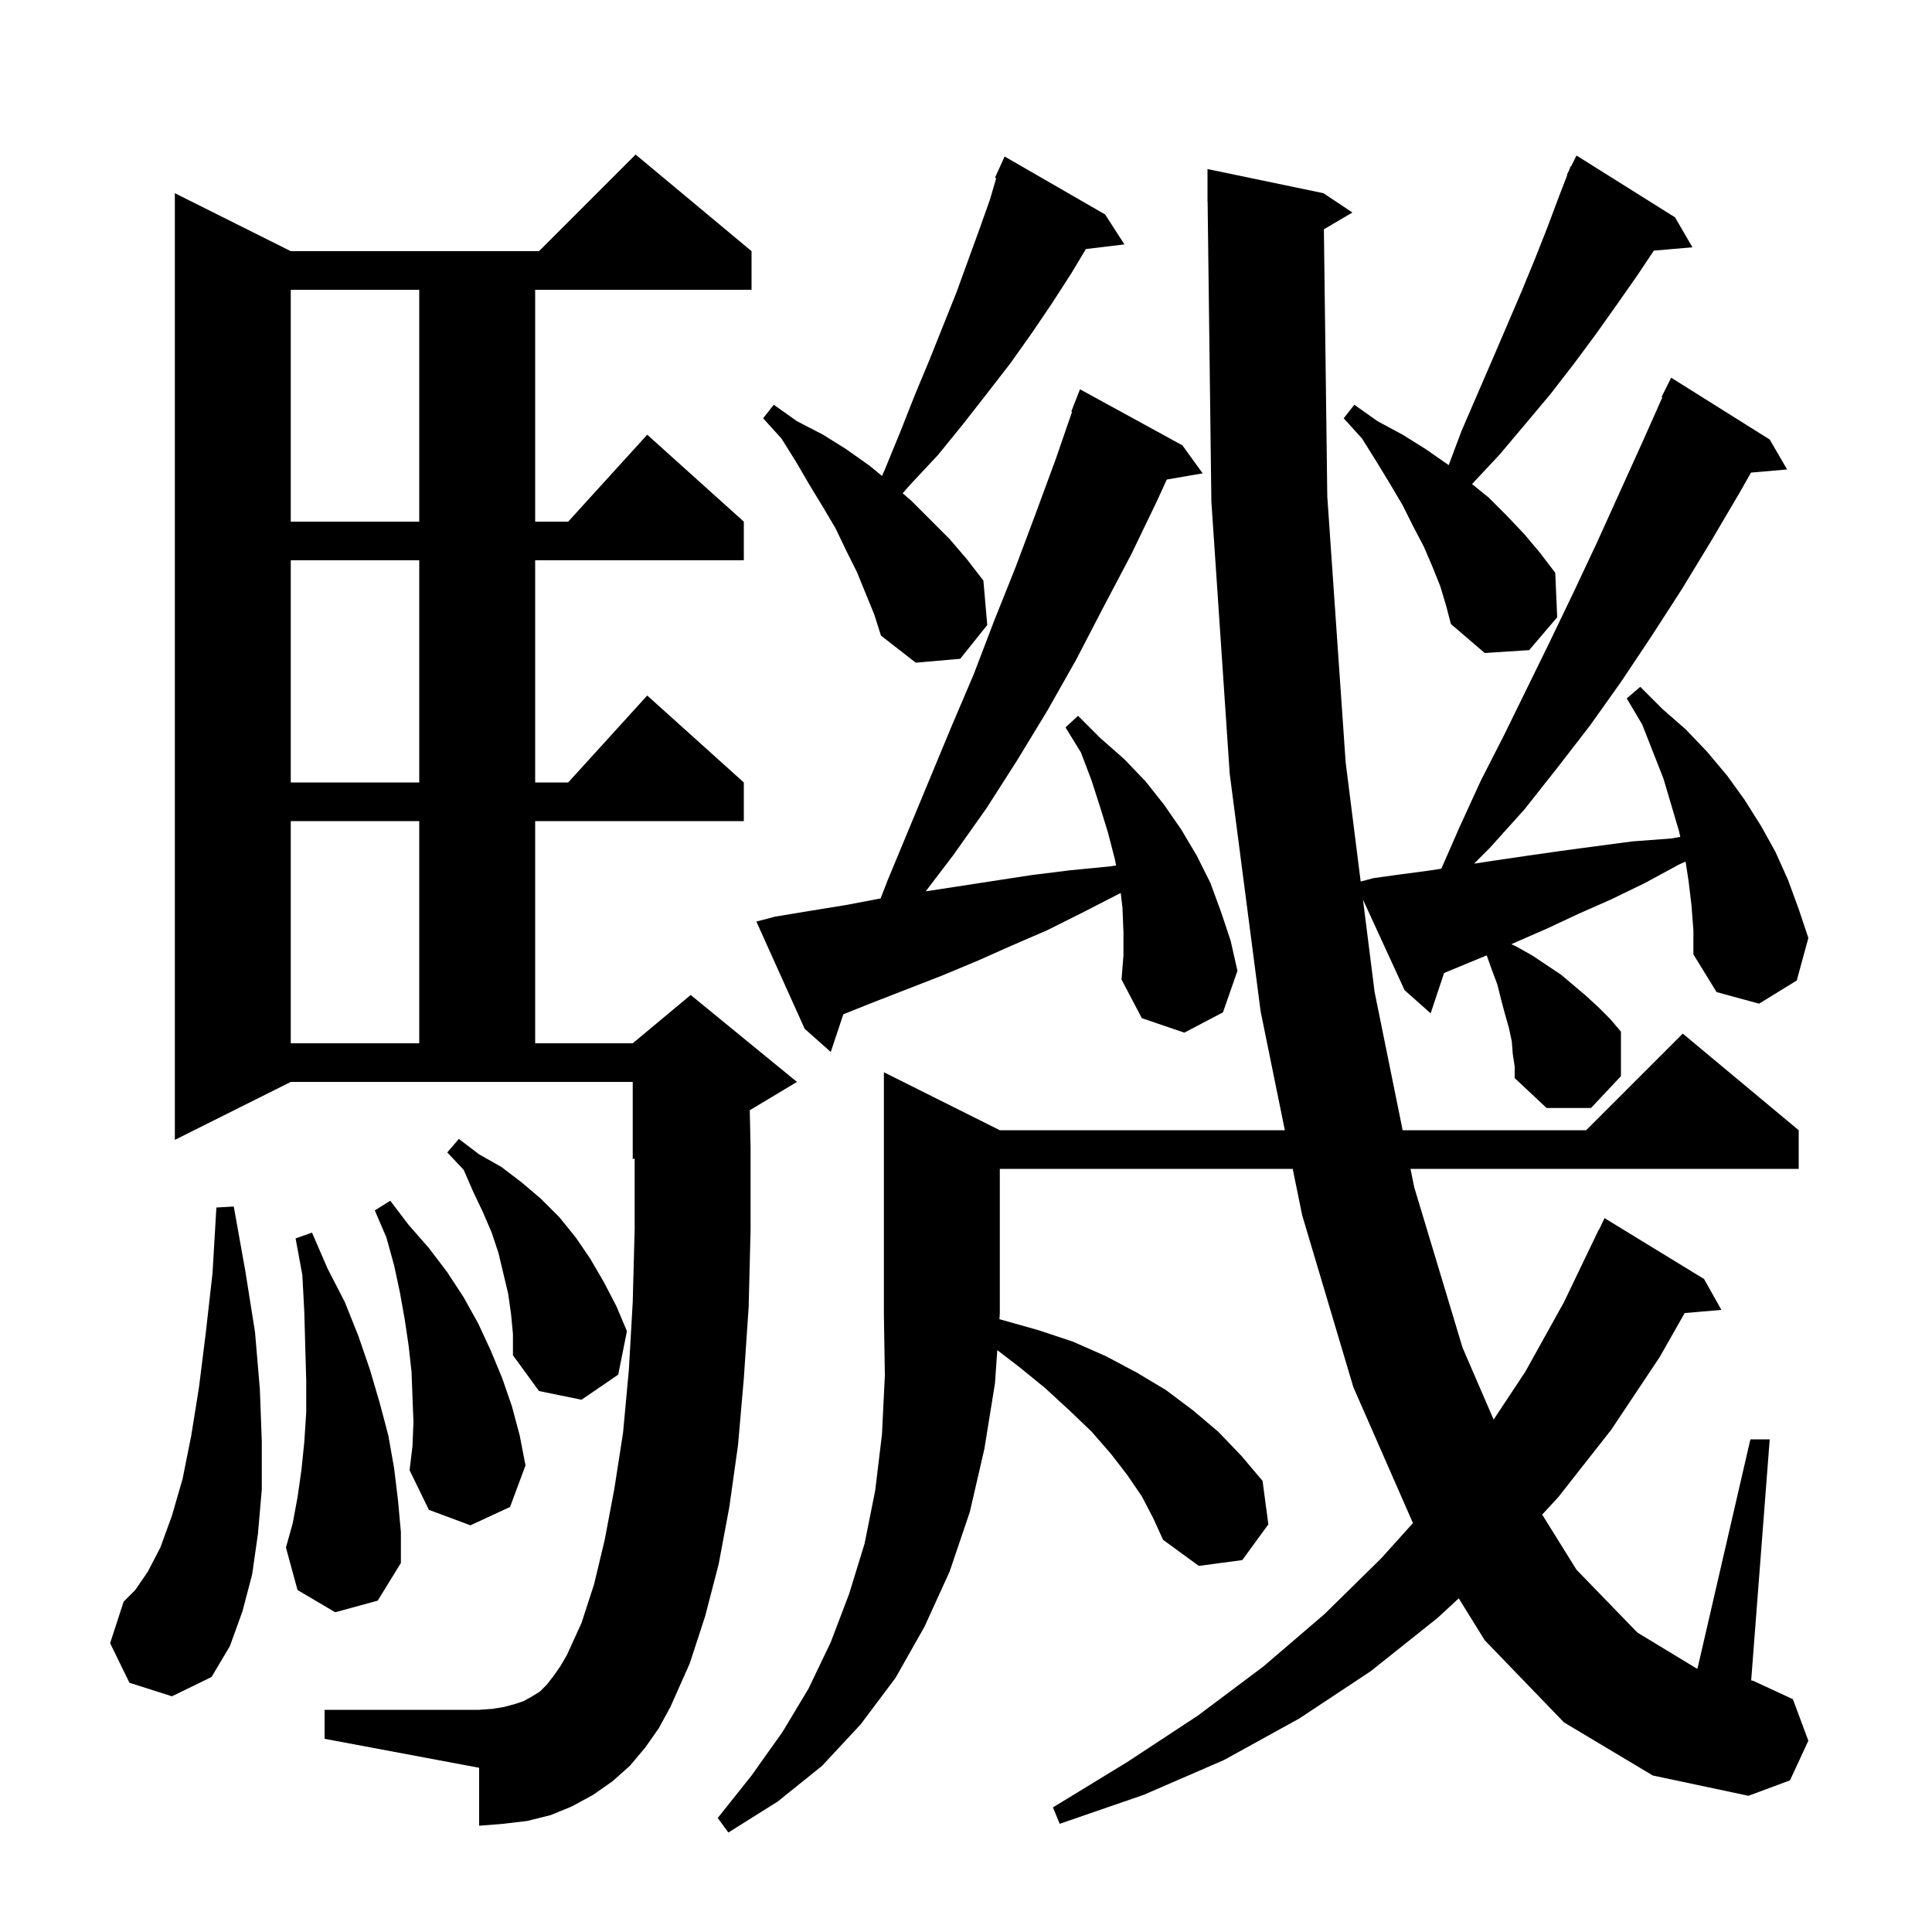 <svg xmlns="http://www.w3.org/2000/svg" xmlns:xlink="http://www.w3.org/1999/xlink" version="1.1" baseProfile="full" viewBox="0 0 200 200" width="200" height="200"><g fill="currentColor"><path d="M 66.8 180.9 L 65.2 182.8 L 63.4 184.4 L 61.4 185.8 L 59.2 187.0 L 57.0 187.9 L 54.6 188.5 L 52.1 188.8 L 49.6 189.0 L 49.6 183.0 L 33.6 180.0 L 33.6 177.0 L 49.6 177.0 L 51.0 176.9 L 52.2 176.7 L 53.3 176.4 L 54.2 176.1 L 55.1 175.6 L 55.9 175.1 L 56.6 174.4 L 57.3 173.5 L 58.0 172.5 L 58.7 171.3 L 60.2 168.0 L 61.5 164.0 L 62.6 159.4 L 63.6 154.1 L 64.5 148.3 L 65.1 141.8 L 65.5 134.8 L 65.7 127.2 L 65.7 119.917 L 65.5 120.0 L 65.5 112.0 L 30.1 112.0 L 18.1 118.0 L 18.1 20.0 L 30.1 26.0 L 55.8 26.0 L 65.8 16.0 L 77.8 26.0 L 77.8 30.0 L 55.4 30.0 L 55.4 54.0 L 58.818 54.0 L 67.0 45.0 L 77.0 54.0 L 77.0 58.0 L 55.4 58.0 L 55.4 81.0 L 58.818 81.0 L 67.0 72.0 L 77.0 81.0 L 77.0 85.0 L 55.4 85.0 L 55.4 108.0 L 65.5 108.0 L 71.5 103.0 L 82.5 112.0 L 77.615 114.931 L 77.7 118.8 L 77.7 127.3 L 77.5 135.3 L 77.0 142.7 L 76.4 149.6 L 75.5 156.0 L 74.4 161.9 L 73.0 167.3 L 71.4 172.2 L 69.4 176.7 L 68.2 178.9 Z M 13.4 174.2 L 11.4 170.1 L 12.8 165.8 L 14.0 164.6 L 15.3 162.7 L 16.6 160.2 L 17.8 156.9 L 18.9 153.1 L 19.8 148.6 L 20.6 143.6 L 21.3 138.0 L 22.0 131.8 L 22.4 125.0 L 24.2 124.9 L 25.4 131.6 L 26.4 137.9 L 26.9 143.8 L 27.1 149.2 L 27.1 154.2 L 26.7 158.8 L 26.1 163.0 L 25.1 166.8 L 23.8 170.4 L 21.9 173.6 L 17.8 175.6 Z M 34.7 166.9 L 30.8 164.6 L 29.6 160.2 L 30.3 157.7 L 30.8 155.0 L 31.2 152.2 L 31.5 149.3 L 31.7 146.2 L 31.7 142.9 L 31.6 139.4 L 31.5 135.8 L 31.3 132.0 L 30.6 128.2 L 32.3 127.6 L 33.9 131.3 L 35.7 134.8 L 37.1 138.3 L 38.3 141.8 L 39.3 145.2 L 40.2 148.6 L 40.8 152.0 L 41.2 155.3 L 41.5 158.6 L 41.5 161.8 L 39.1 165.7 Z M 42.8 147.2 L 42.6 142.0 L 42.3 139.3 L 41.9 136.6 L 41.4 133.8 L 40.8 131.0 L 40.0 128.1 L 38.8 125.3 L 40.4 124.3 L 42.3 126.8 L 44.4 129.2 L 46.3 131.7 L 48.0 134.3 L 49.5 137.0 L 50.8 139.8 L 52.0 142.7 L 53.0 145.6 L 53.8 148.6 L 54.4 151.7 L 52.8 156.0 L 48.7 157.9 L 44.4 156.3 L 42.4 152.2 L 42.7 149.7 Z M 52.9 136.0 L 52.6 133.9 L 51.6 129.7 L 50.9 127.6 L 50.0 125.5 L 49.0 123.4 L 48.0 121.1 L 46.3 119.3 L 47.5 117.9 L 49.6 119.5 L 51.9 120.8 L 54.0 122.4 L 56.0 124.1 L 57.9 126.0 L 59.6 128.1 L 61.1 130.3 L 62.5 132.7 L 63.8 135.2 L 64.9 137.8 L 64.0 142.3 L 60.2 144.9 L 55.8 144.0 L 53.1 140.3 L 53.1 138.1 Z M 175.1 93.7 L 174.8 91.2 L 174.491 89.191 L 173.8 89.5 L 170.3 91.4 L 166.8 93.1 L 163.4 94.6 L 160.2 96.1 L 157.0 97.5 L 156.458 97.745 L 157.0 98.0 L 158.6 98.9 L 161.6 100.9 L 164.2 103.1 L 165.5 104.3 L 166.7 105.5 L 167.8 106.8 L 167.8 111.4 L 164.7 114.7 L 160.1 114.7 L 156.8 111.6 L 156.8 110.4 L 156.6 109.1 L 156.5 107.8 L 156.2 106.4 L 155.8 105.0 L 155.4 103.5 L 155.0 101.9 L 154.4 100.3 L 153.905 98.898 L 153.9 98.9 L 149.492 100.724 L 148.1 104.9 L 145.4 102.5 L 141.093 93.126 L 142.3 102.7 L 145.202 117.0 L 164.2 117.0 L 174.2 107.0 L 186.2 117.0 L 186.2 121.0 L 146.014 121.0 L 146.4 122.9 L 151.4 139.5 L 154.62 146.957 L 157.9 142.0 L 161.9 134.8 L 165.5 127.3 L 165.523 127.311 L 166.1 126.1 L 176.4 132.4 L 178.2 135.6 L 174.397 135.928 L 171.8 140.5 L 166.8 148.0 L 161.3 155.0 L 159.647 156.791 L 163.2 162.5 L 169.5 169.0 L 175.6 172.7 L 175.724 172.727 L 181.2 149.0 L 183.2 149.0 L 181.281 173.952 L 181.5 174.0 L 185.6 175.9 L 187.2 180.2 L 185.3 184.3 L 181.0 185.9 L 171.1 183.8 L 161.9 178.3 L 153.7 169.8 L 151.008 165.462 L 148.8 167.5 L 141.9 173.0 L 134.5 177.9 L 126.7 182.2 L 118.4 185.8 L 109.7 188.8 L 109.0 187.1 L 116.7 182.4 L 124.0 177.6 L 130.8 172.5 L 137.1 167.1 L 143.0 161.3 L 146.267 157.669 L 140.1 143.6 L 134.8 125.8 L 133.822 121.0 L 103.5 121.0 L 103.5 136.0 L 103.461 136.56 L 103.6 136.6 L 107.5 137.7 L 111.1 138.9 L 114.5 140.4 L 117.7 142.1 L 120.7 143.9 L 123.5 146.0 L 126.1 148.2 L 128.5 150.7 L 130.7 153.3 L 131.3 157.8 L 128.6 161.5 L 124.1 162.1 L 120.4 159.4 L 119.4 157.2 L 118.2 154.9 L 116.7 152.7 L 115.0 150.5 L 113.0 148.2 L 110.7 146.0 L 108.2 143.7 L 105.5 141.5 L 103.238 139.766 L 103.0 143.2 L 101.9 150.0 L 100.4 156.5 L 98.3 162.7 L 95.7 168.4 L 92.7 173.7 L 89.1 178.5 L 85.1 182.8 L 80.5 186.5 L 75.4 189.7 L 74.3 188.2 L 77.8 183.8 L 81.0 179.3 L 83.7 174.8 L 86.0 170.0 L 87.9 165.0 L 89.5 159.8 L 90.6 154.3 L 91.3 148.5 L 91.6 142.4 L 91.5 136.0 L 91.5 111.0 L 103.5 117.0 L 133.007 117.0 L 130.5 104.7 L 127.3 80.1 L 125.4 51.9 L 125.012 20.899 L 125.0 20.9 L 125.0 17.5 L 137.0 20.0 L 140.0 22.0 L 137.048 23.737 L 137.4 51.4 L 139.3 78.9 L 140.857 91.253 L 142.2 90.9 L 145.1 90.5 L 148.1 90.1 L 149.207 89.927 L 151.1 85.6 L 153.3 80.8 L 155.7 76.1 L 160.5 66.3 L 162.9 61.3 L 165.3 56.2 L 170.1 45.6 L 172.085 41.133 L 172.0 41.1 L 173.0 39.1 L 183.2 45.5 L 185.0 48.6 L 181.263 48.922 L 180.2 50.8 L 177.2 55.9 L 174.1 61.0 L 171.0 65.8 L 167.8 70.6 L 164.6 75.1 L 161.2 79.5 L 157.8 83.8 L 154.2 87.8 L 152.596 89.404 L 154.6 89.1 L 158.0 88.6 L 161.5 88.1 L 165.2 87.6 L 169.0 87.1 L 173.0 86.8 L 173.946 86.634 L 173.8 86.0 L 172.2 80.6 L 170.0 75.0 L 168.4 72.3 L 169.8 71.1 L 172.1 73.4 L 174.5 75.5 L 176.7 77.8 L 178.8 80.3 L 180.6 82.8 L 182.3 85.5 L 183.8 88.2 L 185.1 91.1 L 186.2 94.1 L 187.2 97.1 L 186.0 101.5 L 182.1 103.9 L 177.7 102.7 L 175.3 98.8 L 175.3 96.3 Z M 116.3 96.5 L 116.2 94.0 L 116.02 92.444 L 115.7 92.6 L 112.0 94.5 L 108.4 96.3 L 104.7 97.9 L 101.1 99.5 L 97.5 101.0 L 90.3 103.8 L 87.3 105.0 L 86.0 108.9 L 83.3 106.5 L 78.3 95.4 L 80.2 94.9 L 83.8 94.3 L 87.5 93.7 L 91.158 93.008 L 91.9 91.1 L 98.5 75.2 L 100.8 69.8 L 102.9 64.3 L 105.1 58.8 L 107.2 53.2 L 109.3 47.5 L 110.981 42.625 L 110.9 42.6 L 111.8 40.3 L 122.4 46.1 L 124.5 49.0 L 120.785 49.641 L 119.8 51.8 L 117.1 57.4 L 114.2 62.9 L 111.4 68.3 L 108.4 73.6 L 105.3 78.7 L 102.1 83.7 L 98.7 88.5 L 95.83 92.272 L 106.7 90.6 L 110.7 90.1 L 114.8 89.7 L 115.538 89.592 L 115.4 88.9 L 114.7 86.2 L 113.9 83.6 L 113.0 80.8 L 111.9 77.9 L 110.3 75.3 L 111.6 74.1 L 113.9 76.4 L 116.4 78.6 L 118.6 80.9 L 120.5 83.3 L 122.3 85.9 L 123.9 88.6 L 125.3 91.4 L 126.4 94.4 L 127.4 97.4 L 128.1 100.5 L 126.6 104.8 L 122.6 106.9 L 118.2 105.4 L 116.1 101.4 L 116.3 98.9 Z M 30.1 85.0 L 30.1 108.0 L 43.4 108.0 L 43.4 85.0 Z M 30.1 58.0 L 30.1 81.0 L 43.4 81.0 L 43.4 58.0 Z M 88.7 59.2 L 87.6 57.0 L 86.5 54.7 L 85.2 52.5 L 83.8 50.2 L 82.4 47.8 L 80.9 45.4 L 79.0 43.3 L 80.1 41.9 L 82.5 43.6 L 85.2 45.0 L 87.6 46.5 L 90.0 48.2 L 91.308 49.27 L 91.6 48.6 L 93.2 44.7 L 94.7 40.9 L 96.2 37.3 L 99.0 30.3 L 101.4 23.7 L 102.5 20.6 L 103.126 18.442 L 103.0 18.4 L 103.384 17.555 L 103.4 17.5 L 103.408 17.503 L 104.0 16.2 L 114.4 22.2 L 116.4 25.3 L 112.411 25.781 L 110.9 28.3 L 108.9 31.4 L 106.8 34.5 L 104.6 37.6 L 102.2 40.7 L 99.7 43.9 L 97.1 47.1 L 94.2 50.2 L 93.443 51.065 L 94.3 51.8 L 98.3 55.8 L 100.1 57.9 L 101.8 60.1 L 102.2 64.7 L 99.4 68.2 L 94.8 68.6 L 91.2 65.8 L 90.5 63.6 Z M 149.1 60.7 L 148.3 58.7 L 147.4 56.6 L 146.3 54.5 L 145.2 52.3 L 143.9 50.1 L 142.5 47.8 L 141.0 45.4 L 139.1 43.3 L 140.2 41.9 L 142.6 43.6 L 145.2 45.0 L 147.6 46.5 L 149.9 48.1 L 149.967 48.154 L 151.3 44.6 L 154.5 37.2 L 157.5 30.2 L 158.9 26.8 L 160.2 23.5 L 161.4 20.3 L 162.245 18.118 L 162.2 18.1 L 162.429 17.643 L 162.6 17.2 L 162.64 17.22 L 163.2 16.1 L 173.4 22.5 L 175.2 25.6 L 171.204 25.945 L 169.5 28.5 L 167.4 31.5 L 165.2 34.6 L 162.9 37.7 L 160.5 40.8 L 157.9 43.9 L 155.2 47.1 L 152.384 50.111 L 154.1 51.5 L 156.0 53.4 L 157.8 55.3 L 159.4 57.2 L 161.0 59.3 L 161.2 63.9 L 158.3 67.3 L 153.7 67.6 L 150.2 64.6 L 149.7 62.7 Z M 30.1 30.0 L 30.1 54.0 L 43.4 54.0 L 43.4 30.0 Z "/></g></svg>